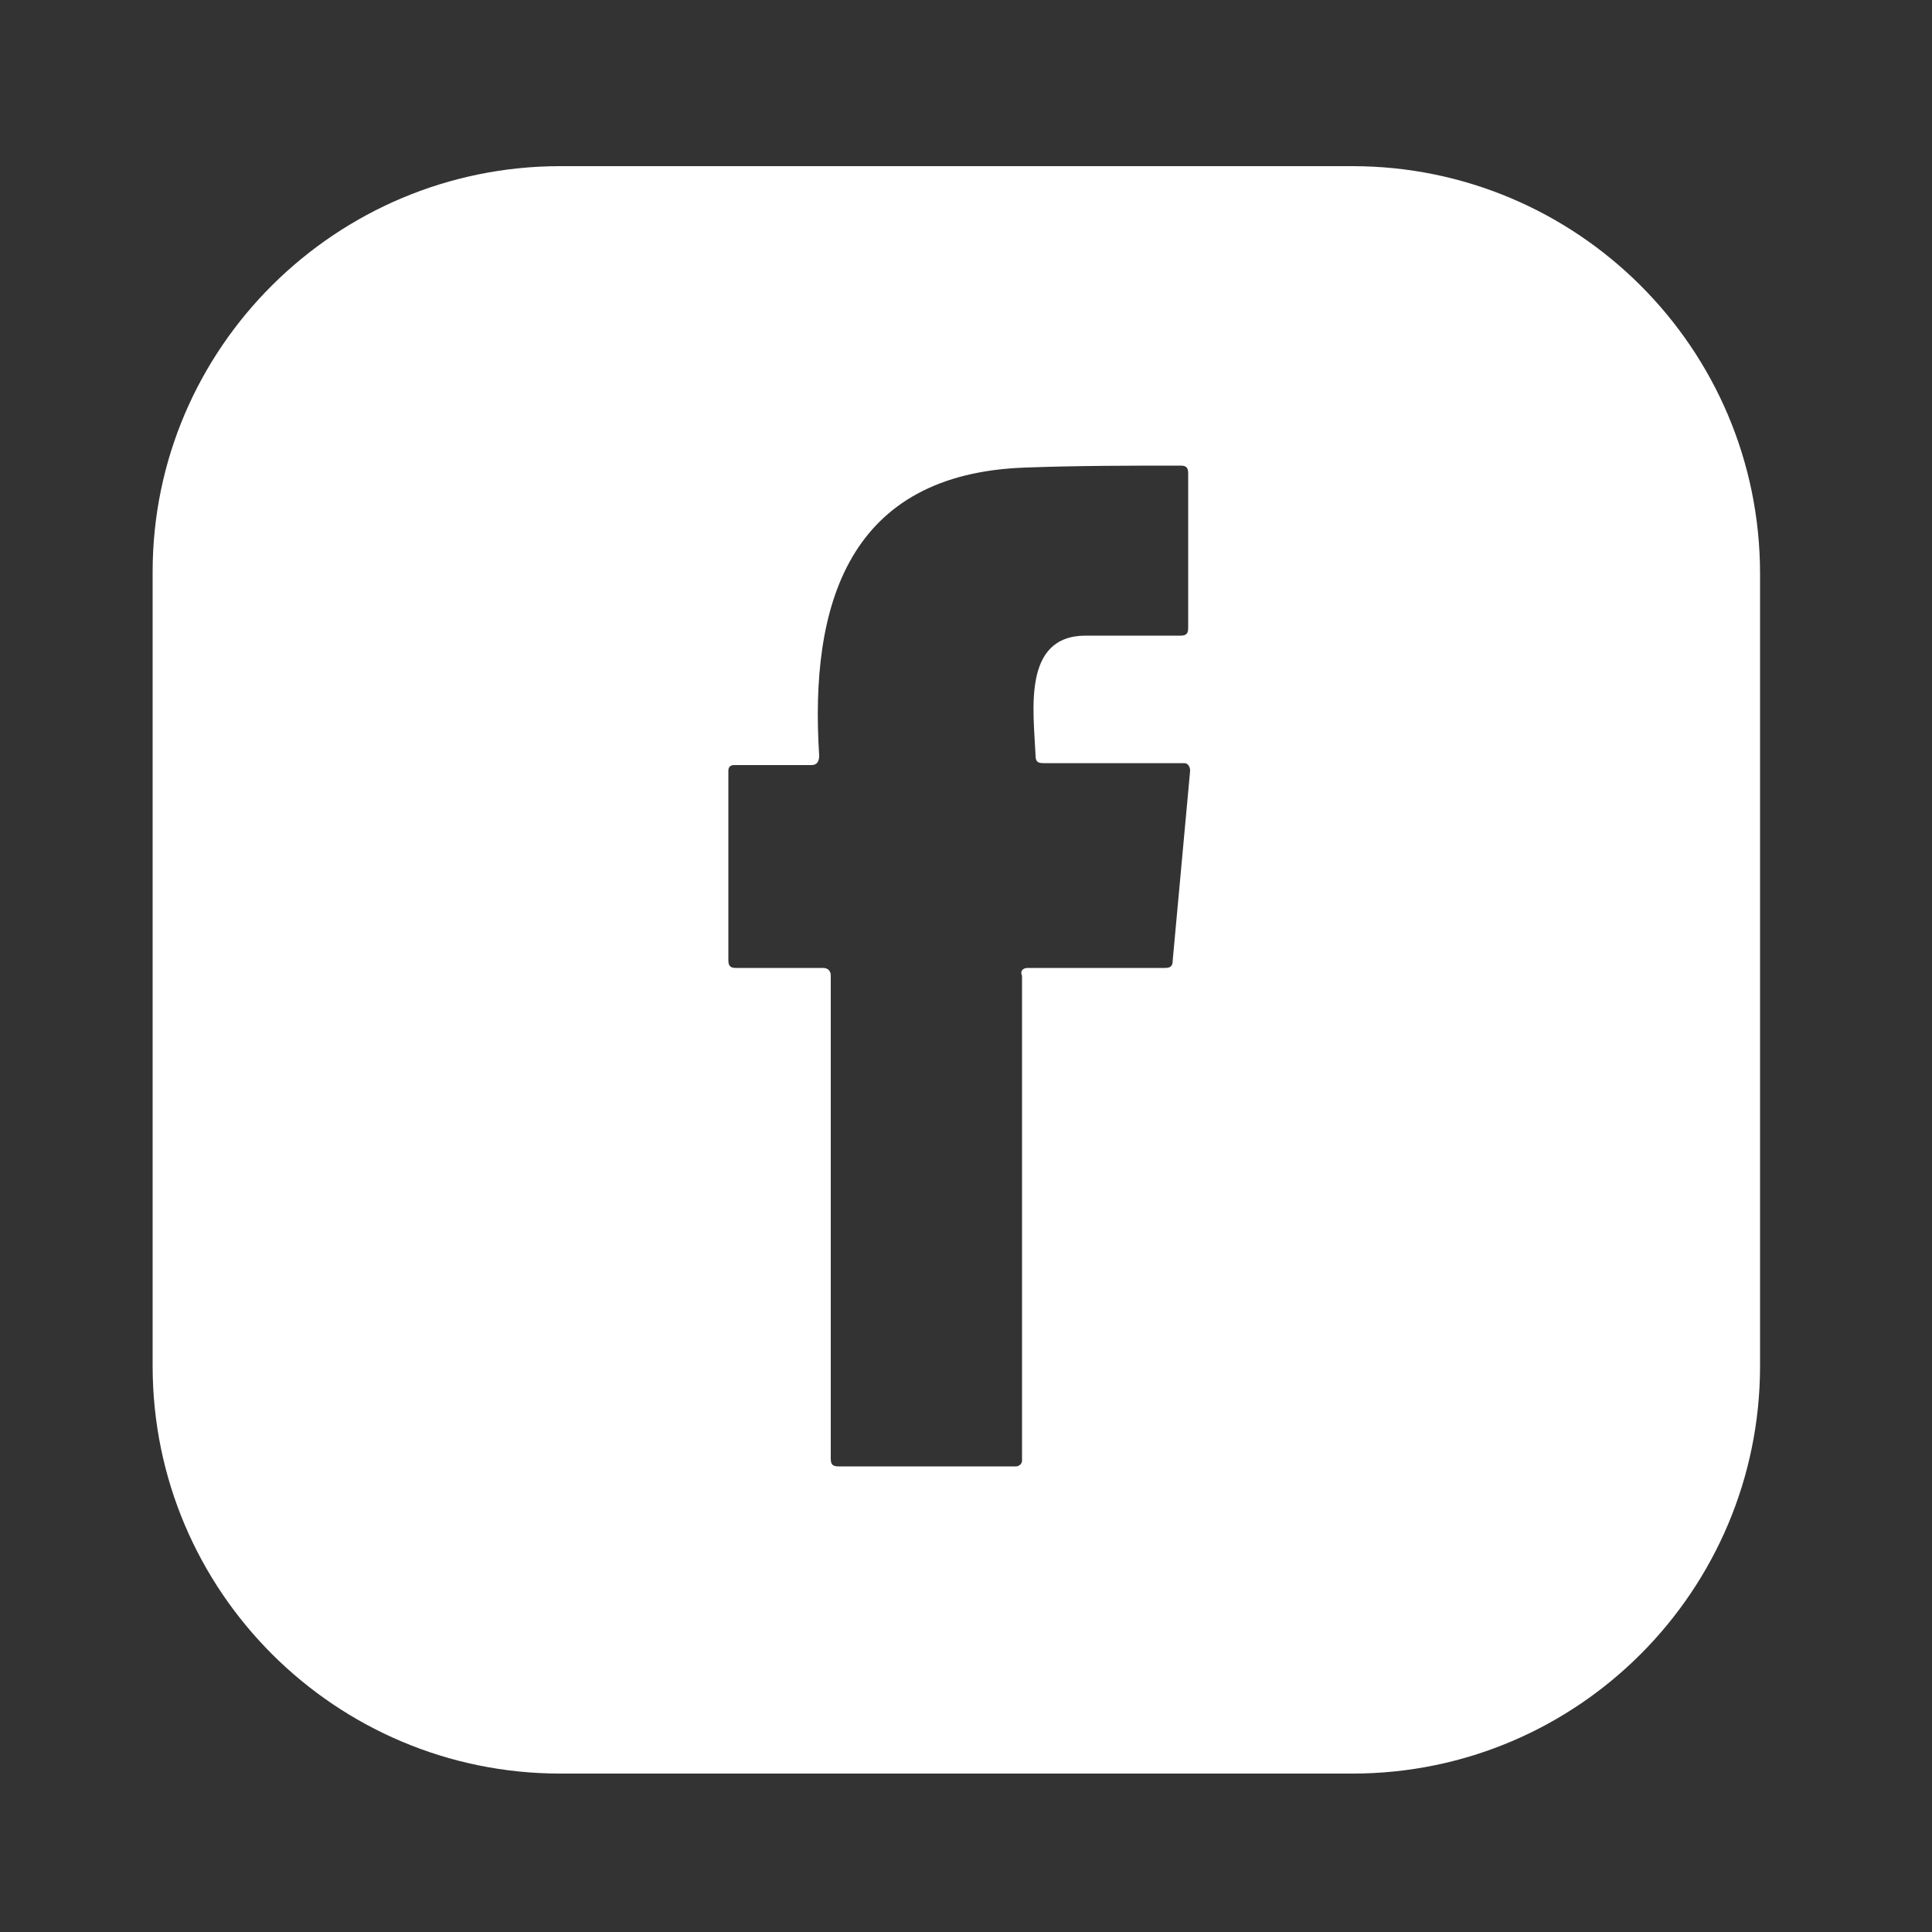 <?xml version="1.0" encoding="UTF-8" standalone="no"?><svg xmlns="http://www.w3.org/2000/svg" xmlns:xlink="http://www.w3.org/1999/xlink" fill="#ffffff" viewBox="0 0 100 100"><rect x="0" y="0" width="100" height="100" fill="#333333" stroke="none"/><path d="M91.1,70.7c0,11.6-9.4,21.1-21.1,21.1H29c-11.6,0-21.1-9.4-21.1-21.1V29.6C7.9,18,17.4,8.6,29,8.6H70 c11.6,0,21.1,9.4,21.1,21.1V70.7 M53.2,50.1h7.1c0.3,0,0.4-0.1,0.4-0.4l0.9-9.8c0-0.2-0.1-0.4-0.3-0.4h-7.3c-0.3,0-0.4-0.1-0.4-0.4 c-0.1-2.3-0.7-6.2,2.6-6.2c1.7,0,3.3,0,4.9,0c0.3,0,0.4-0.1,0.4-0.4v-8c0-0.3-0.1-0.4-0.4-0.4c-2.6,0-5.3,0-8,0.1 c-9.2,0.3-11.2,7.1-10.7,14.9c0,0.3-0.1,0.5-0.4,0.5H38c-0.2,0-0.3,0.1-0.3,0.3v9.8c0,0.3,0.1,0.4,0.4,0.4h4.5 c0.2,0,0.4,0.1,0.4,0.4l0,25c0,0.3,0.1,0.4,0.4,0.4h9.2c0.1,0,0.3-0.1,0.3-0.3V50.5C52.8,50.3,52.9,50.1,53.2,50.1L53.2,50.1z"/></svg>